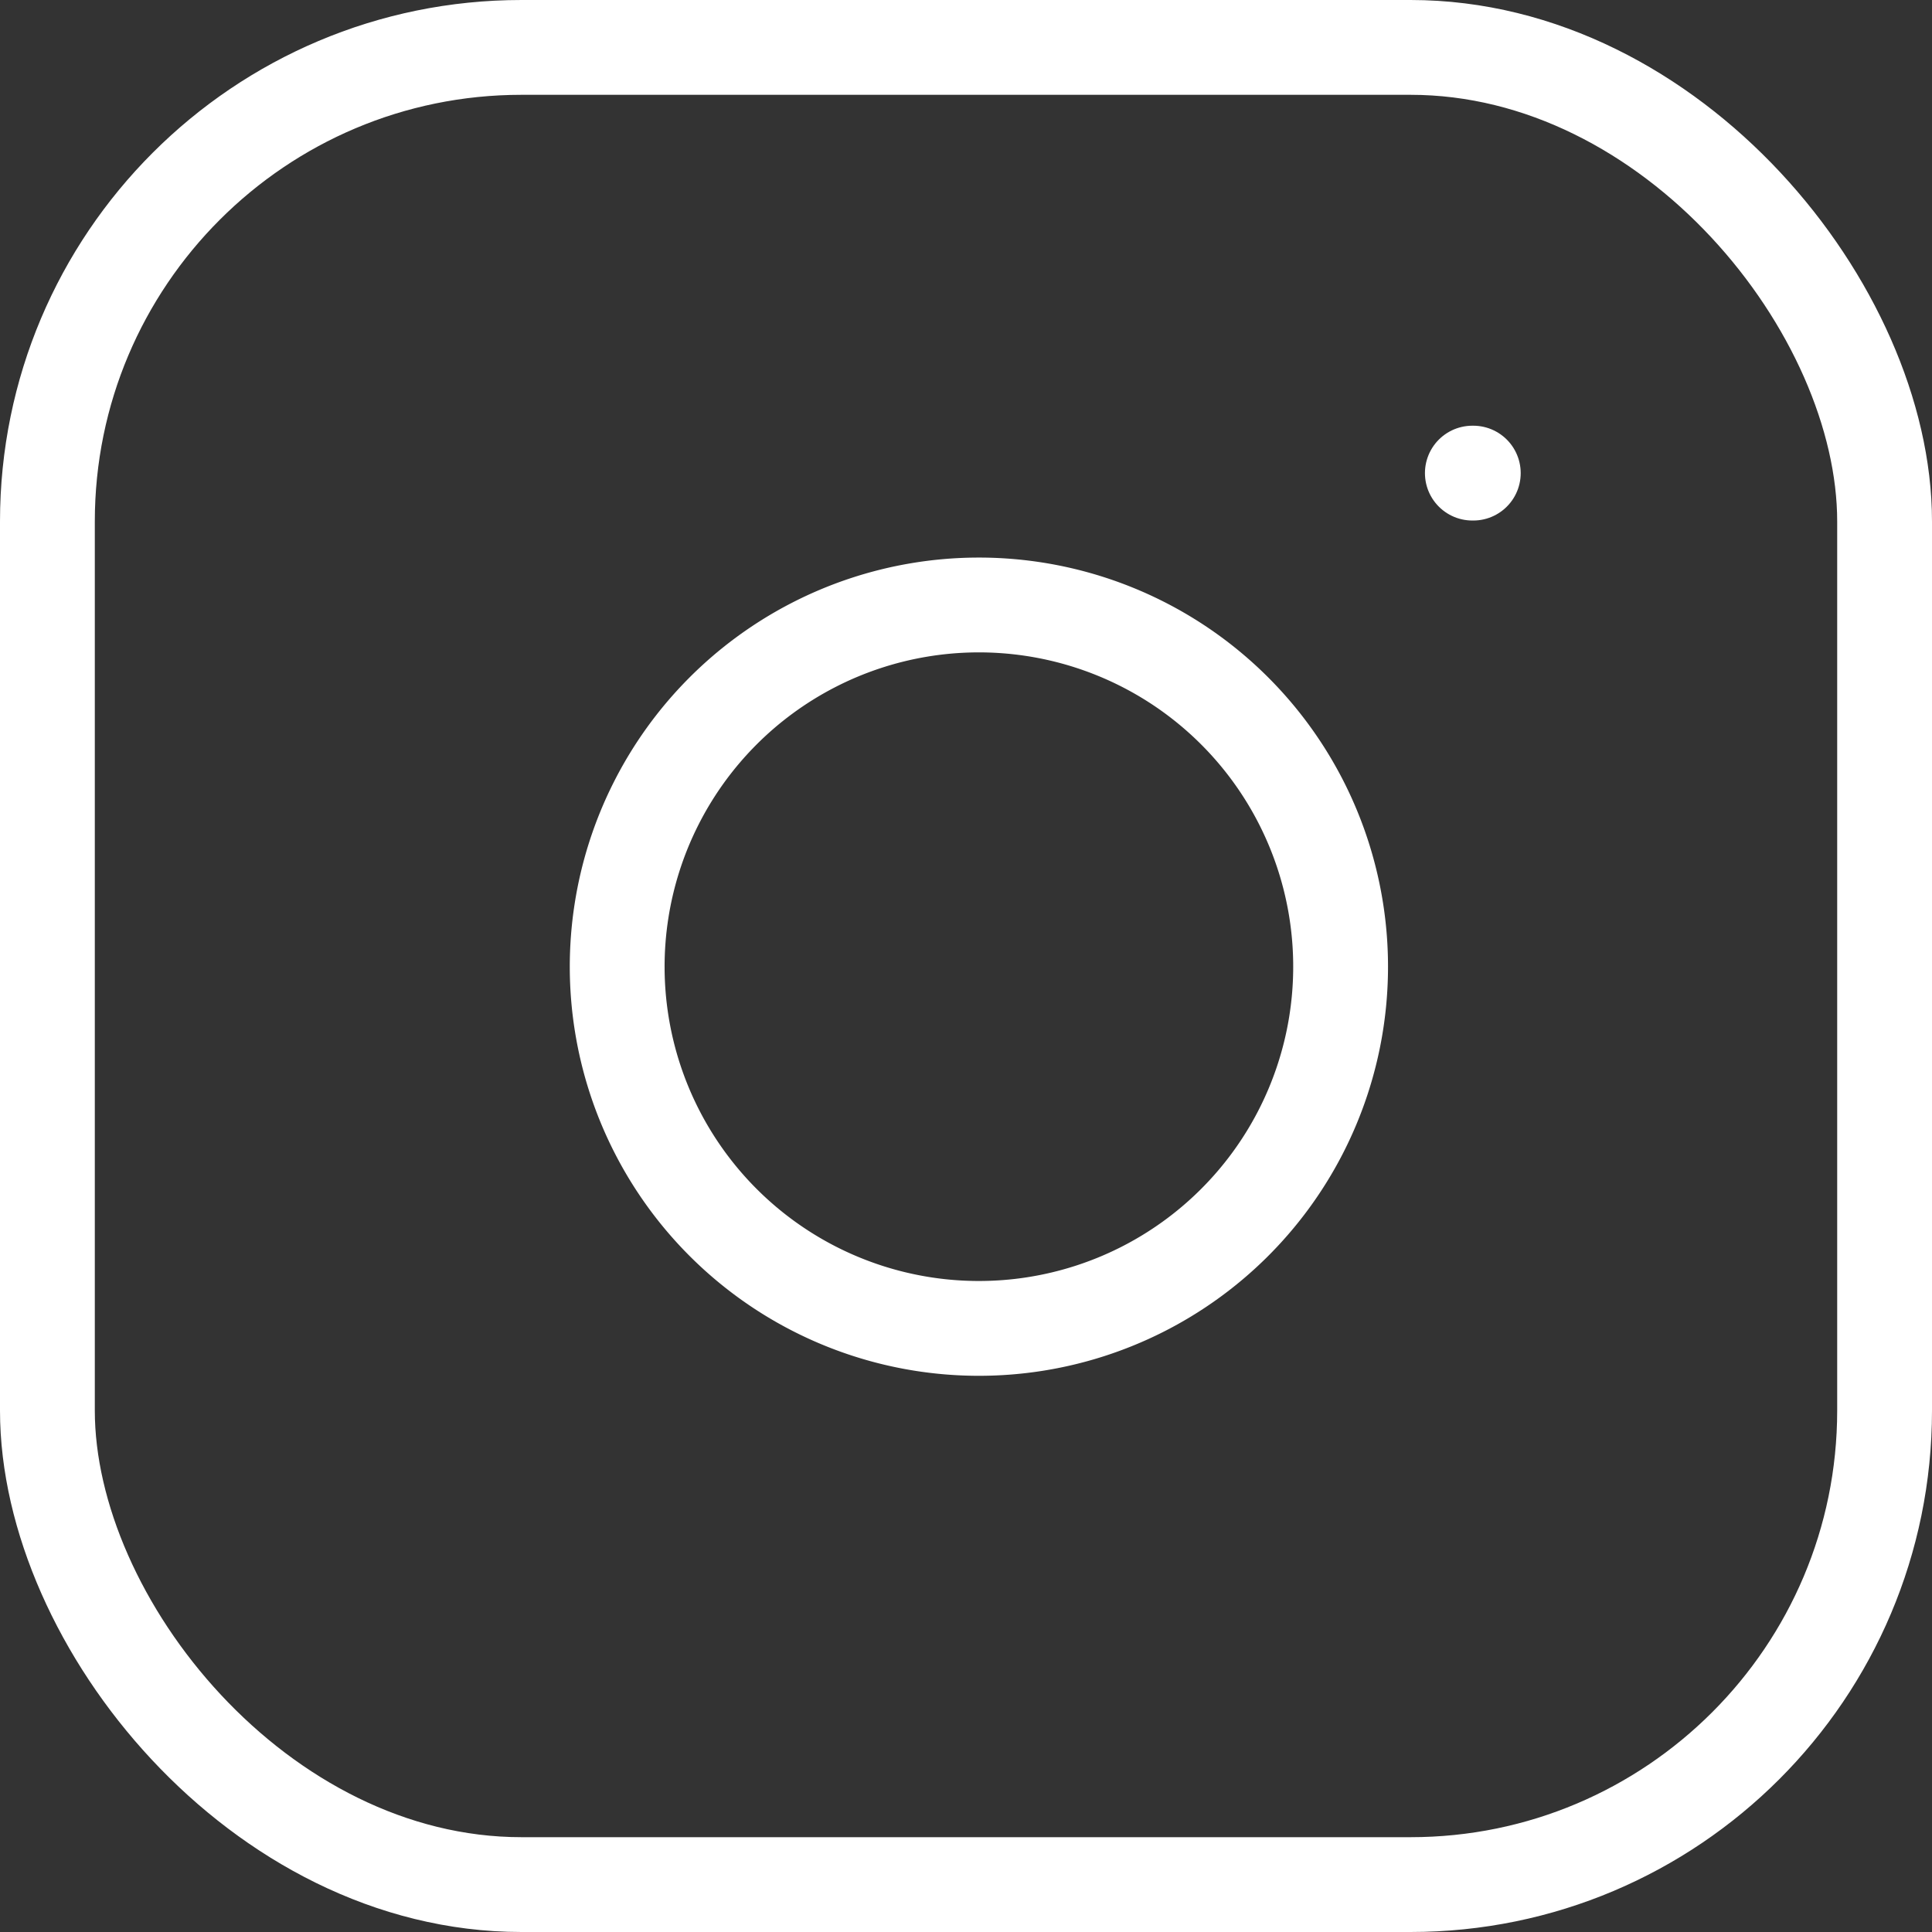 <?xml version="1.0" encoding="UTF-8"?> <svg xmlns="http://www.w3.org/2000/svg" width="20.377" height="20.377" viewBox="0 0 20.377 20.377"><rect x="0" y="0" width="20.377" height="20.377" fill="#333333" stroke="none"/><g id="instagram" transform="translate(0.5 0.5)"><rect id="Rectangle_26" data-name="Rectangle 26" width="19.377" height="19.377" rx="5" transform="translate(0 0)" fill="none" stroke="#fff" stroke-linecap="round" stroke-linejoin="round" stroke-width="1"></rect><path id="Path_3" data-name="Path 3" d="M15.632,11.212A3.815,3.815,0,1,1,12.418,8,3.815,3.815,0,0,1,15.632,11.212Z" transform="translate(-2.034 -2.078)" fill="none" stroke="#fff" stroke-linecap="round" stroke-linejoin="round" stroke-width="1"></path><line id="Line_4" data-name="Line 4" x2="0.01" transform="translate(15.029 4.49)" fill="none" stroke="#fff" stroke-linecap="round" stroke-linejoin="round" stroke-width="1"></line></g></svg> 